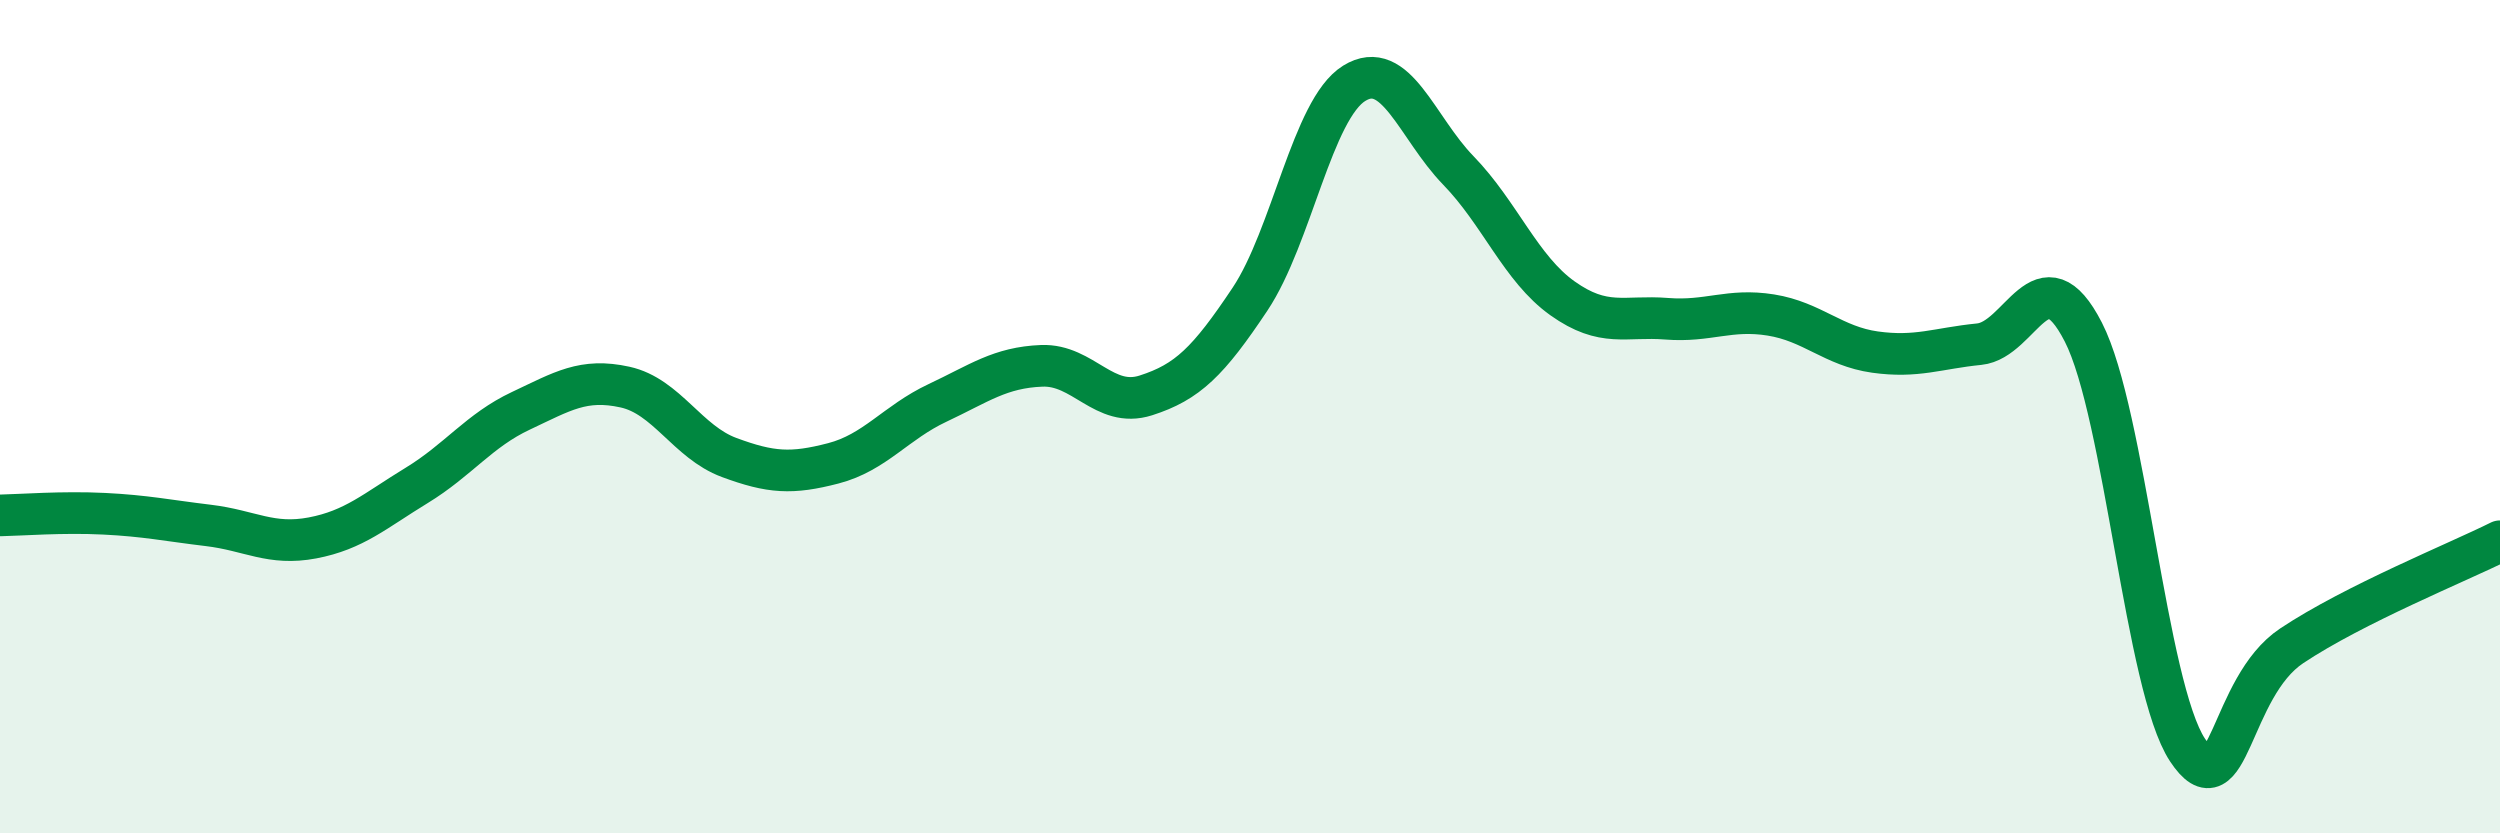 
    <svg width="60" height="20" viewBox="0 0 60 20" xmlns="http://www.w3.org/2000/svg">
      <path
        d="M 0,12.37 C 0.5,12.36 1.5,12.28 2.5,12.33 C 3.5,12.38 4,12.49 5,12.61 C 6,12.73 6.5,13.1 7.5,12.91 C 8.5,12.72 9,12.26 10,11.65 C 11,11.04 11.5,10.33 12.5,9.86 C 13.5,9.39 14,9.07 15,9.29 C 16,9.51 16.5,10.61 17.5,10.98 C 18.5,11.35 19,11.38 20,11.12 C 21,10.86 21.5,10.14 22.5,9.67 C 23.5,9.2 24,8.82 25,8.78 C 26,8.74 26.5,9.81 27.5,9.49 C 28.5,9.17 29,8.68 30,7.18 C 31,5.68 31.5,2.62 32.5,2 C 33.5,1.38 34,3.06 35,4.09 C 36,5.12 36.5,6.45 37.5,7.16 C 38.5,7.87 39,7.57 40,7.65 C 41,7.73 41.5,7.4 42.5,7.56 C 43.5,7.72 44,8.31 45,8.45 C 46,8.59 46.5,8.36 47.5,8.26 C 48.5,8.16 49,6.02 50,7.97 C 51,9.92 51.5,16.49 52.5,18 C 53.5,19.51 53.5,16.5 55,15.5 C 56.5,14.5 59,13.49 60,12.99L60 20L0 20Z"
        fill="#008740"
        opacity="0.1"
        stroke-linecap="round"
        stroke-linejoin="round"
      />
      <path
        d="M 0,12.37 C 0.5,12.36 1.5,12.28 2.5,12.33 C 3.5,12.38 4,12.49 5,12.61 C 6,12.73 6.5,13.1 7.5,12.91 C 8.5,12.72 9,12.26 10,11.65 C 11,11.04 11.5,10.33 12.5,9.86 C 13.5,9.39 14,9.07 15,9.29 C 16,9.51 16.5,10.61 17.5,10.98 C 18.5,11.35 19,11.38 20,11.12 C 21,10.86 21.5,10.14 22.5,9.67 C 23.5,9.2 24,8.82 25,8.78 C 26,8.74 26.5,9.81 27.5,9.49 C 28.5,9.17 29,8.68 30,7.18 C 31,5.68 31.5,2.62 32.5,2 C 33.5,1.38 34,3.06 35,4.09 C 36,5.12 36.5,6.45 37.5,7.16 C 38.5,7.87 39,7.57 40,7.65 C 41,7.73 41.5,7.4 42.5,7.56 C 43.5,7.72 44,8.31 45,8.45 C 46,8.59 46.5,8.36 47.5,8.26 C 48.5,8.16 49,6.02 50,7.97 C 51,9.92 51.5,16.49 52.5,18 C 53.5,19.51 53.5,16.5 55,15.5 C 56.5,14.5 59,13.49 60,12.99"
        stroke="#008740"
        stroke-width="1"
        fill="none"
        stroke-linecap="round"
        stroke-linejoin="round"
      />
    </svg>
  